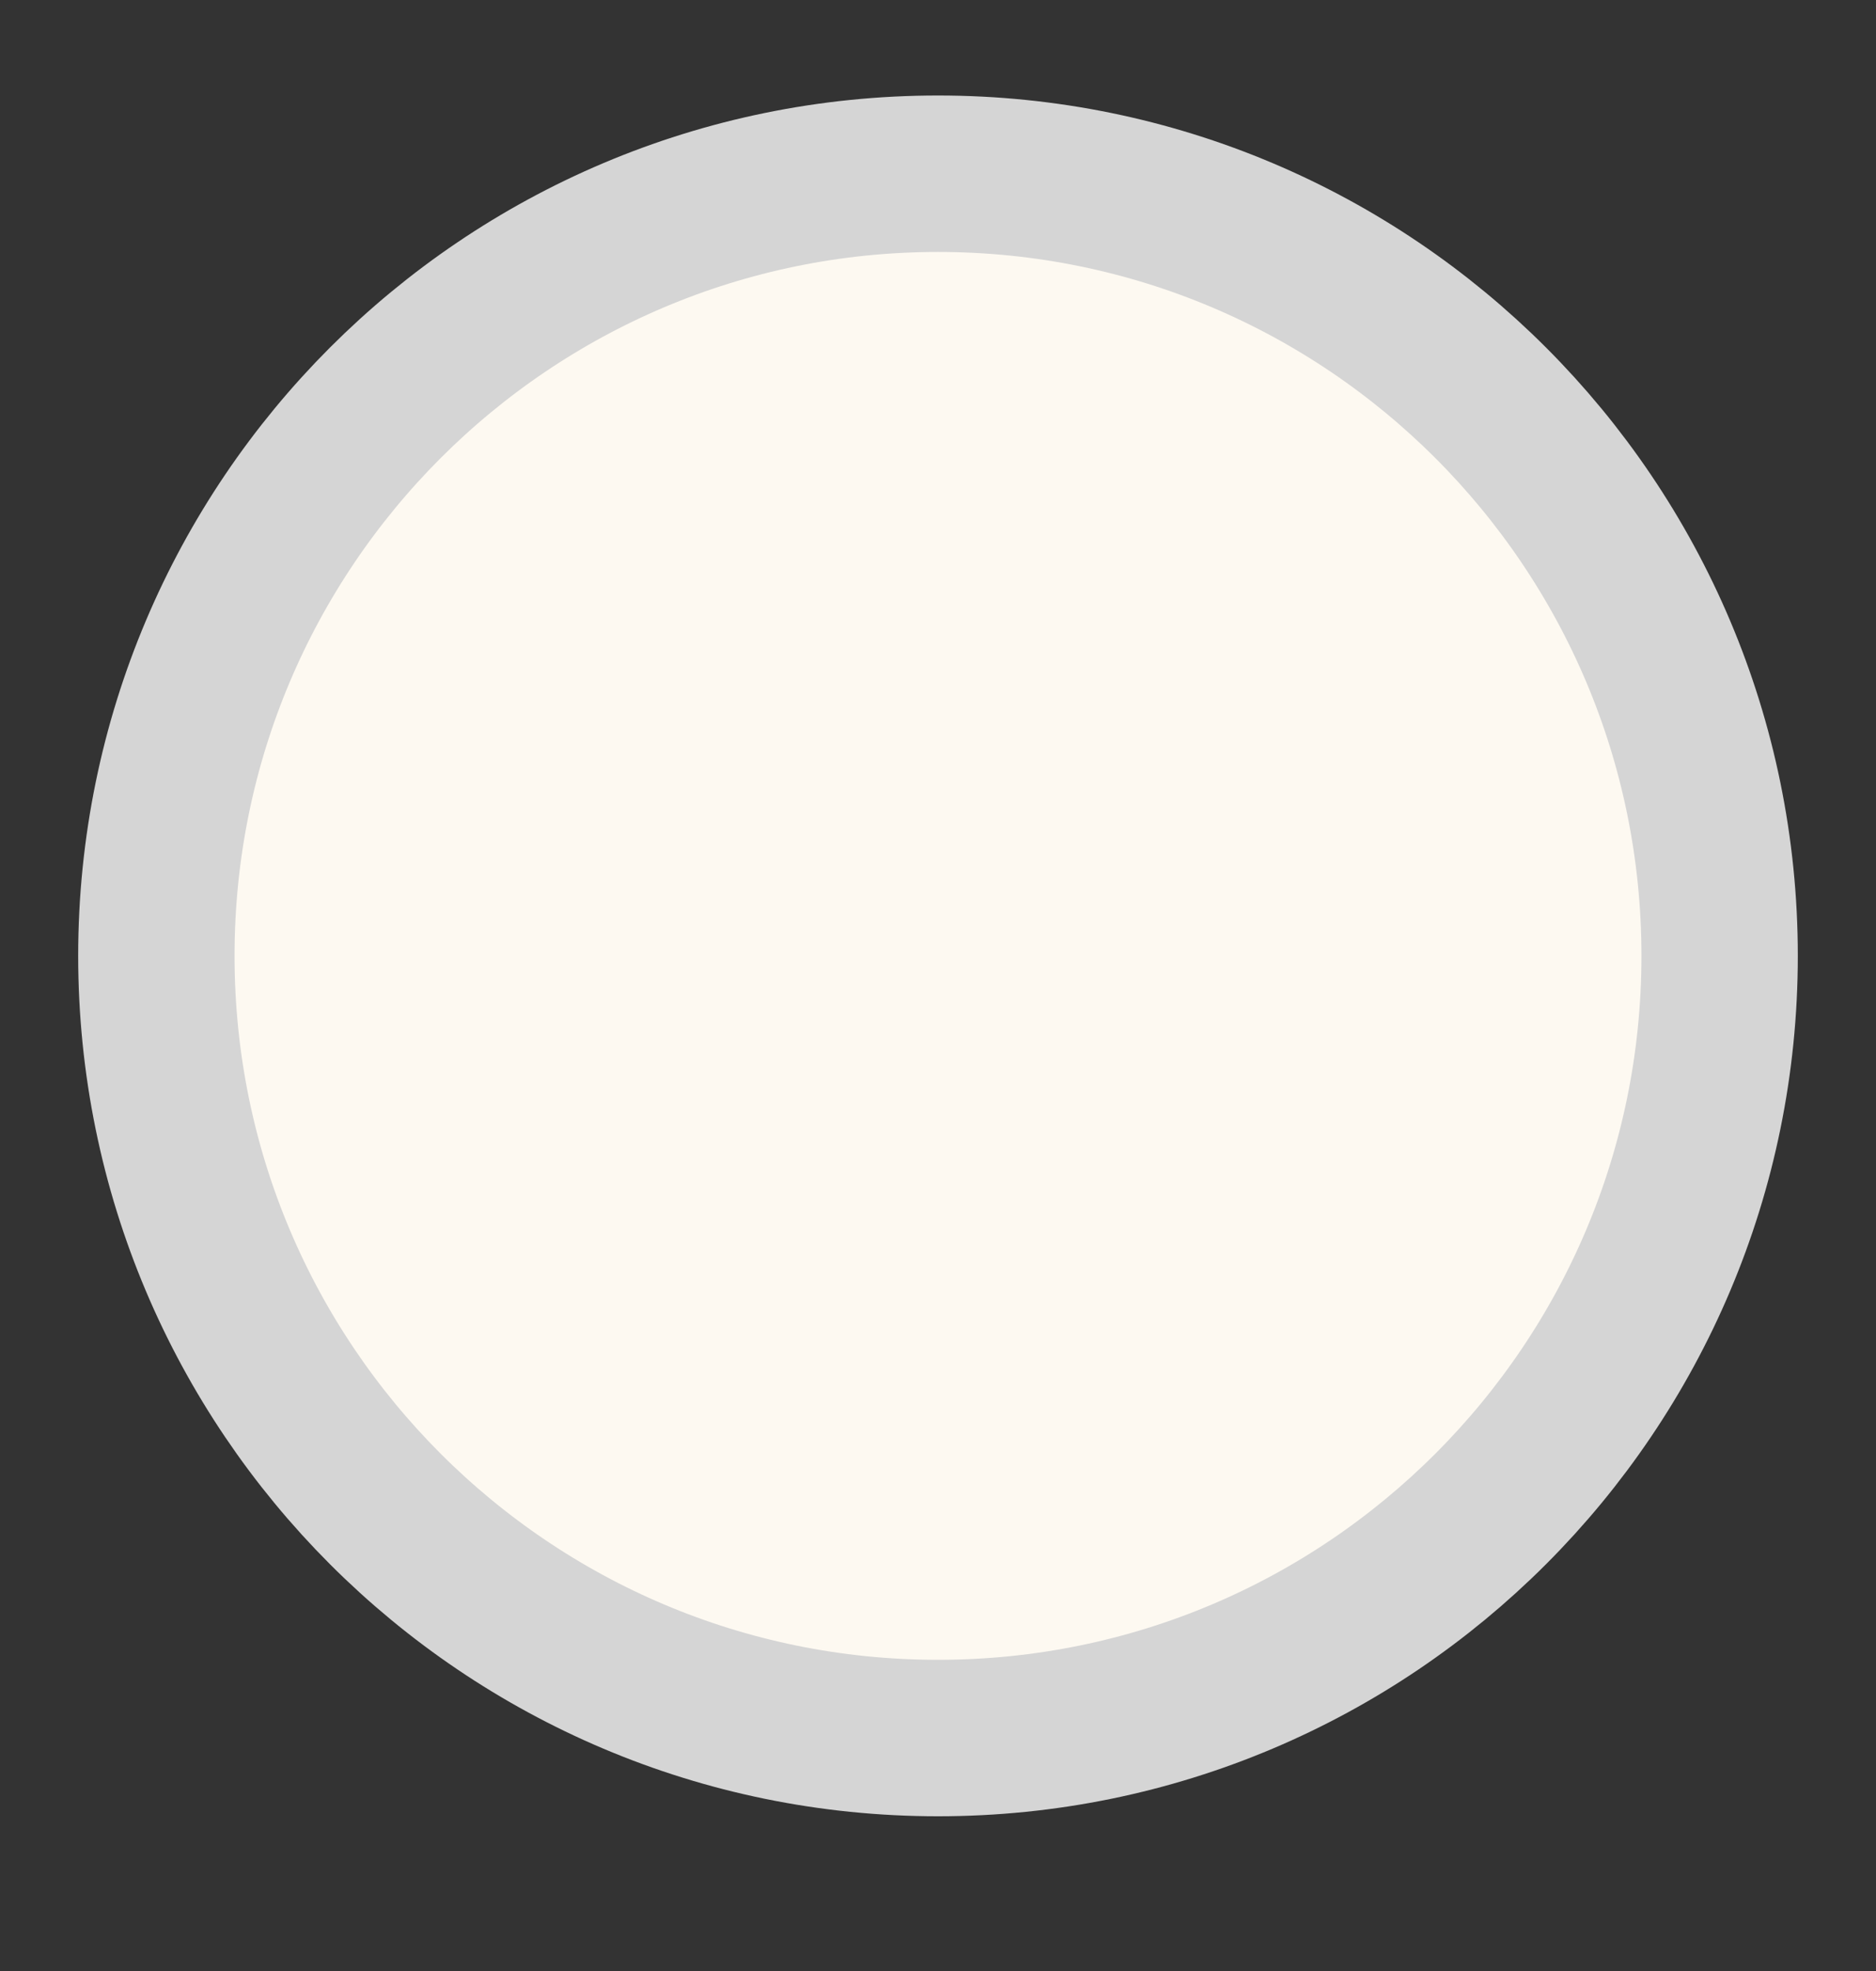 <svg xmlns="http://www.w3.org/2000/svg" width="20" height="21" viewBox="0 0 20 21" fill="none">
  <rect x="0" y="0" width="20" height="21" fill="#333333" stroke="none"/>
  <path d="M10 18.518C14.602 18.518 18.333 14.787 18.333 10.184C18.333 5.582 14.602 1.851 10 1.851C5.398 1.851 1.667 5.582 1.667 10.184C1.667 14.787 5.398 18.518 10 18.518Z" fill="#FDF9F1" stroke="#D5D5D5" stroke-width="1.667" stroke-linecap="round" stroke-linejoin="round"/>
</svg>
